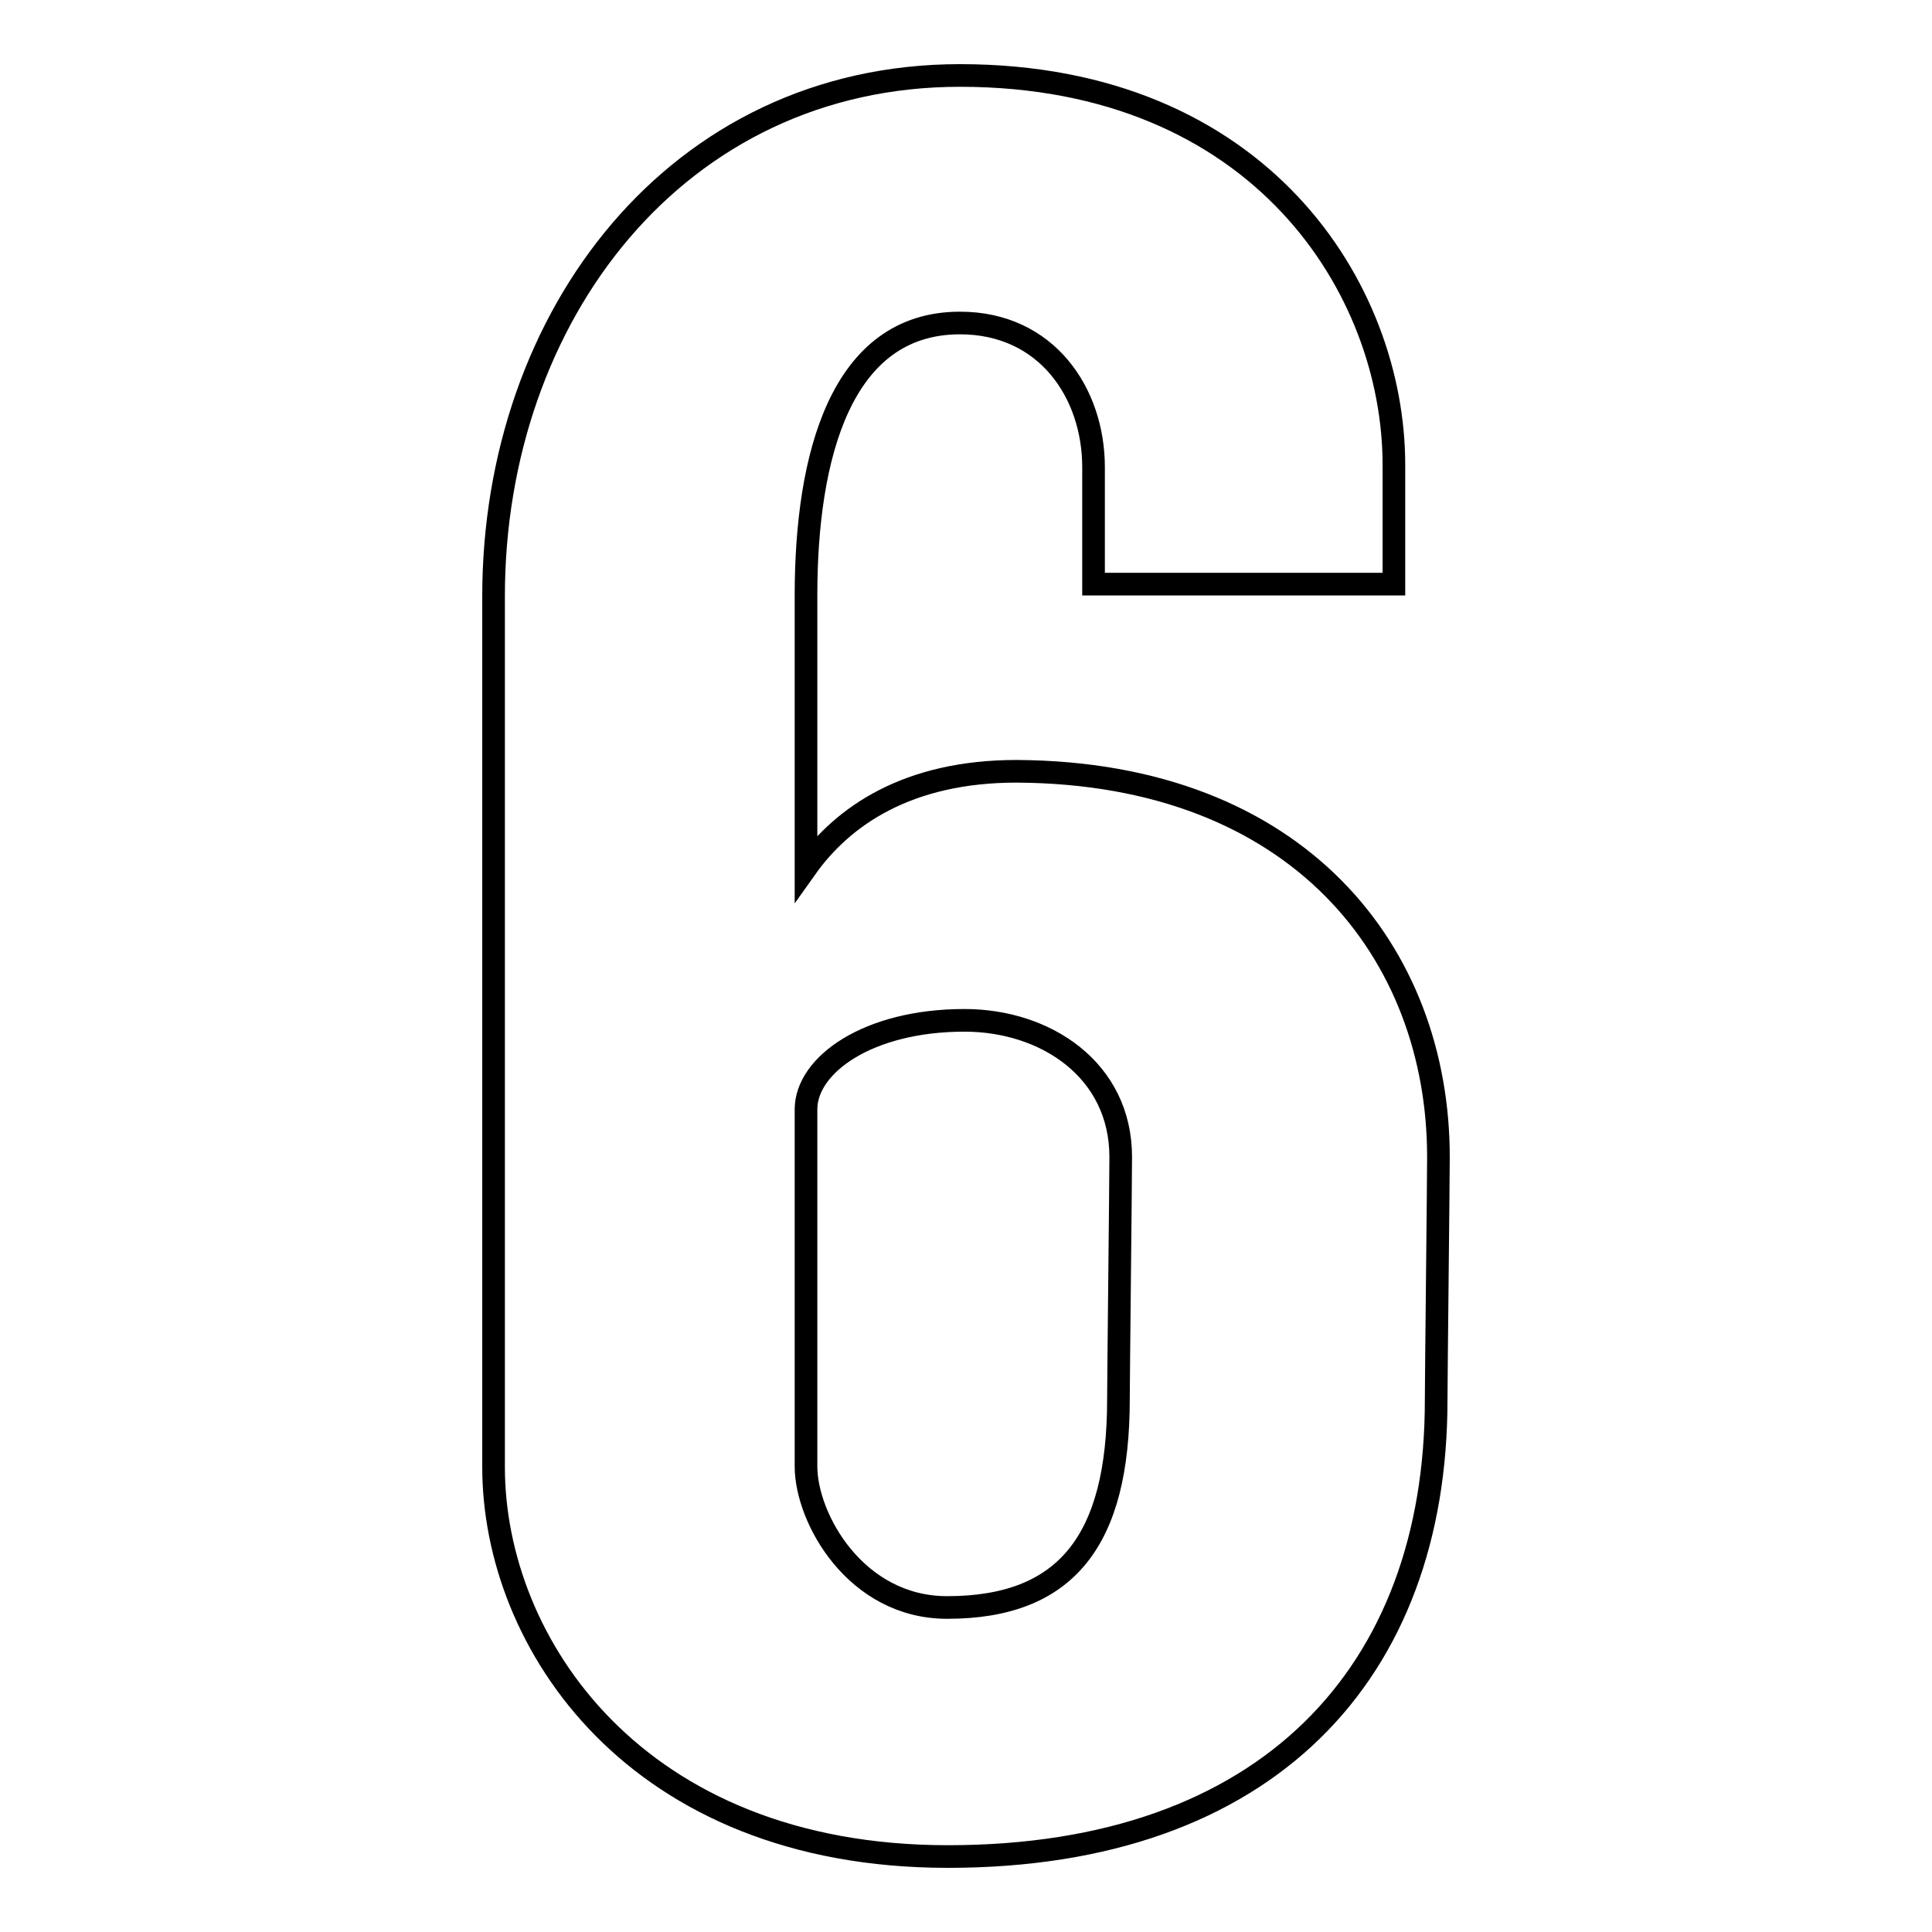 <?xml version="1.0" encoding="utf-8"?>
<!-- Svg Vector Icons : http://www.onlinewebfonts.com/icon -->
<!DOCTYPE svg PUBLIC "-//W3C//DTD SVG 1.1//EN" "http://www.w3.org/Graphics/SVG/1.1/DTD/svg11.dtd">
<svg version="1.1" xmlns="http://www.w3.org/2000/svg" xmlns:xlink="http://www.w3.org/1999/xlink" x="0px" y="0px" viewBox="0 0 256 256" enable-background="new 0 0 256 256" xml:space="preserve">
<g><g><path stroke-width="3" fill-opacity="0" stroke="#000000"  d="M190.6,153.3c0,3.3-0.3,29.3-0.3,32.2c0,36.1-22.3,60.5-64.7,60.5c-41.4,0-60.2-28.3-60.2-51.6c0,0,0-110.1,0-115.4c0-37.1,24.3-69,61.8-69c39.8,0,57.5,28.3,57.5,51.6v15.8h-39.8V61.9c0-9.8-6.2-19.1-17.7-19.1c-15.8,0-20.4,17.7-20.4,36.1v36.1c4.9-6.9,13.5-12.8,27.9-12.8C172.2,102.4,190.6,126.4,190.6,153.3z M148.5,153.3c0-11.5-9.9-18.1-20.7-18.1c-12.8,0-21,5.9-21,11.8v47.3c0,6.9,6.6,18.7,18.7,18.7c15.8,0,22.7-8.9,22.7-27.6C148.2,182.9,148.5,156.6,148.5,153.3z"/></g></g>
</svg>